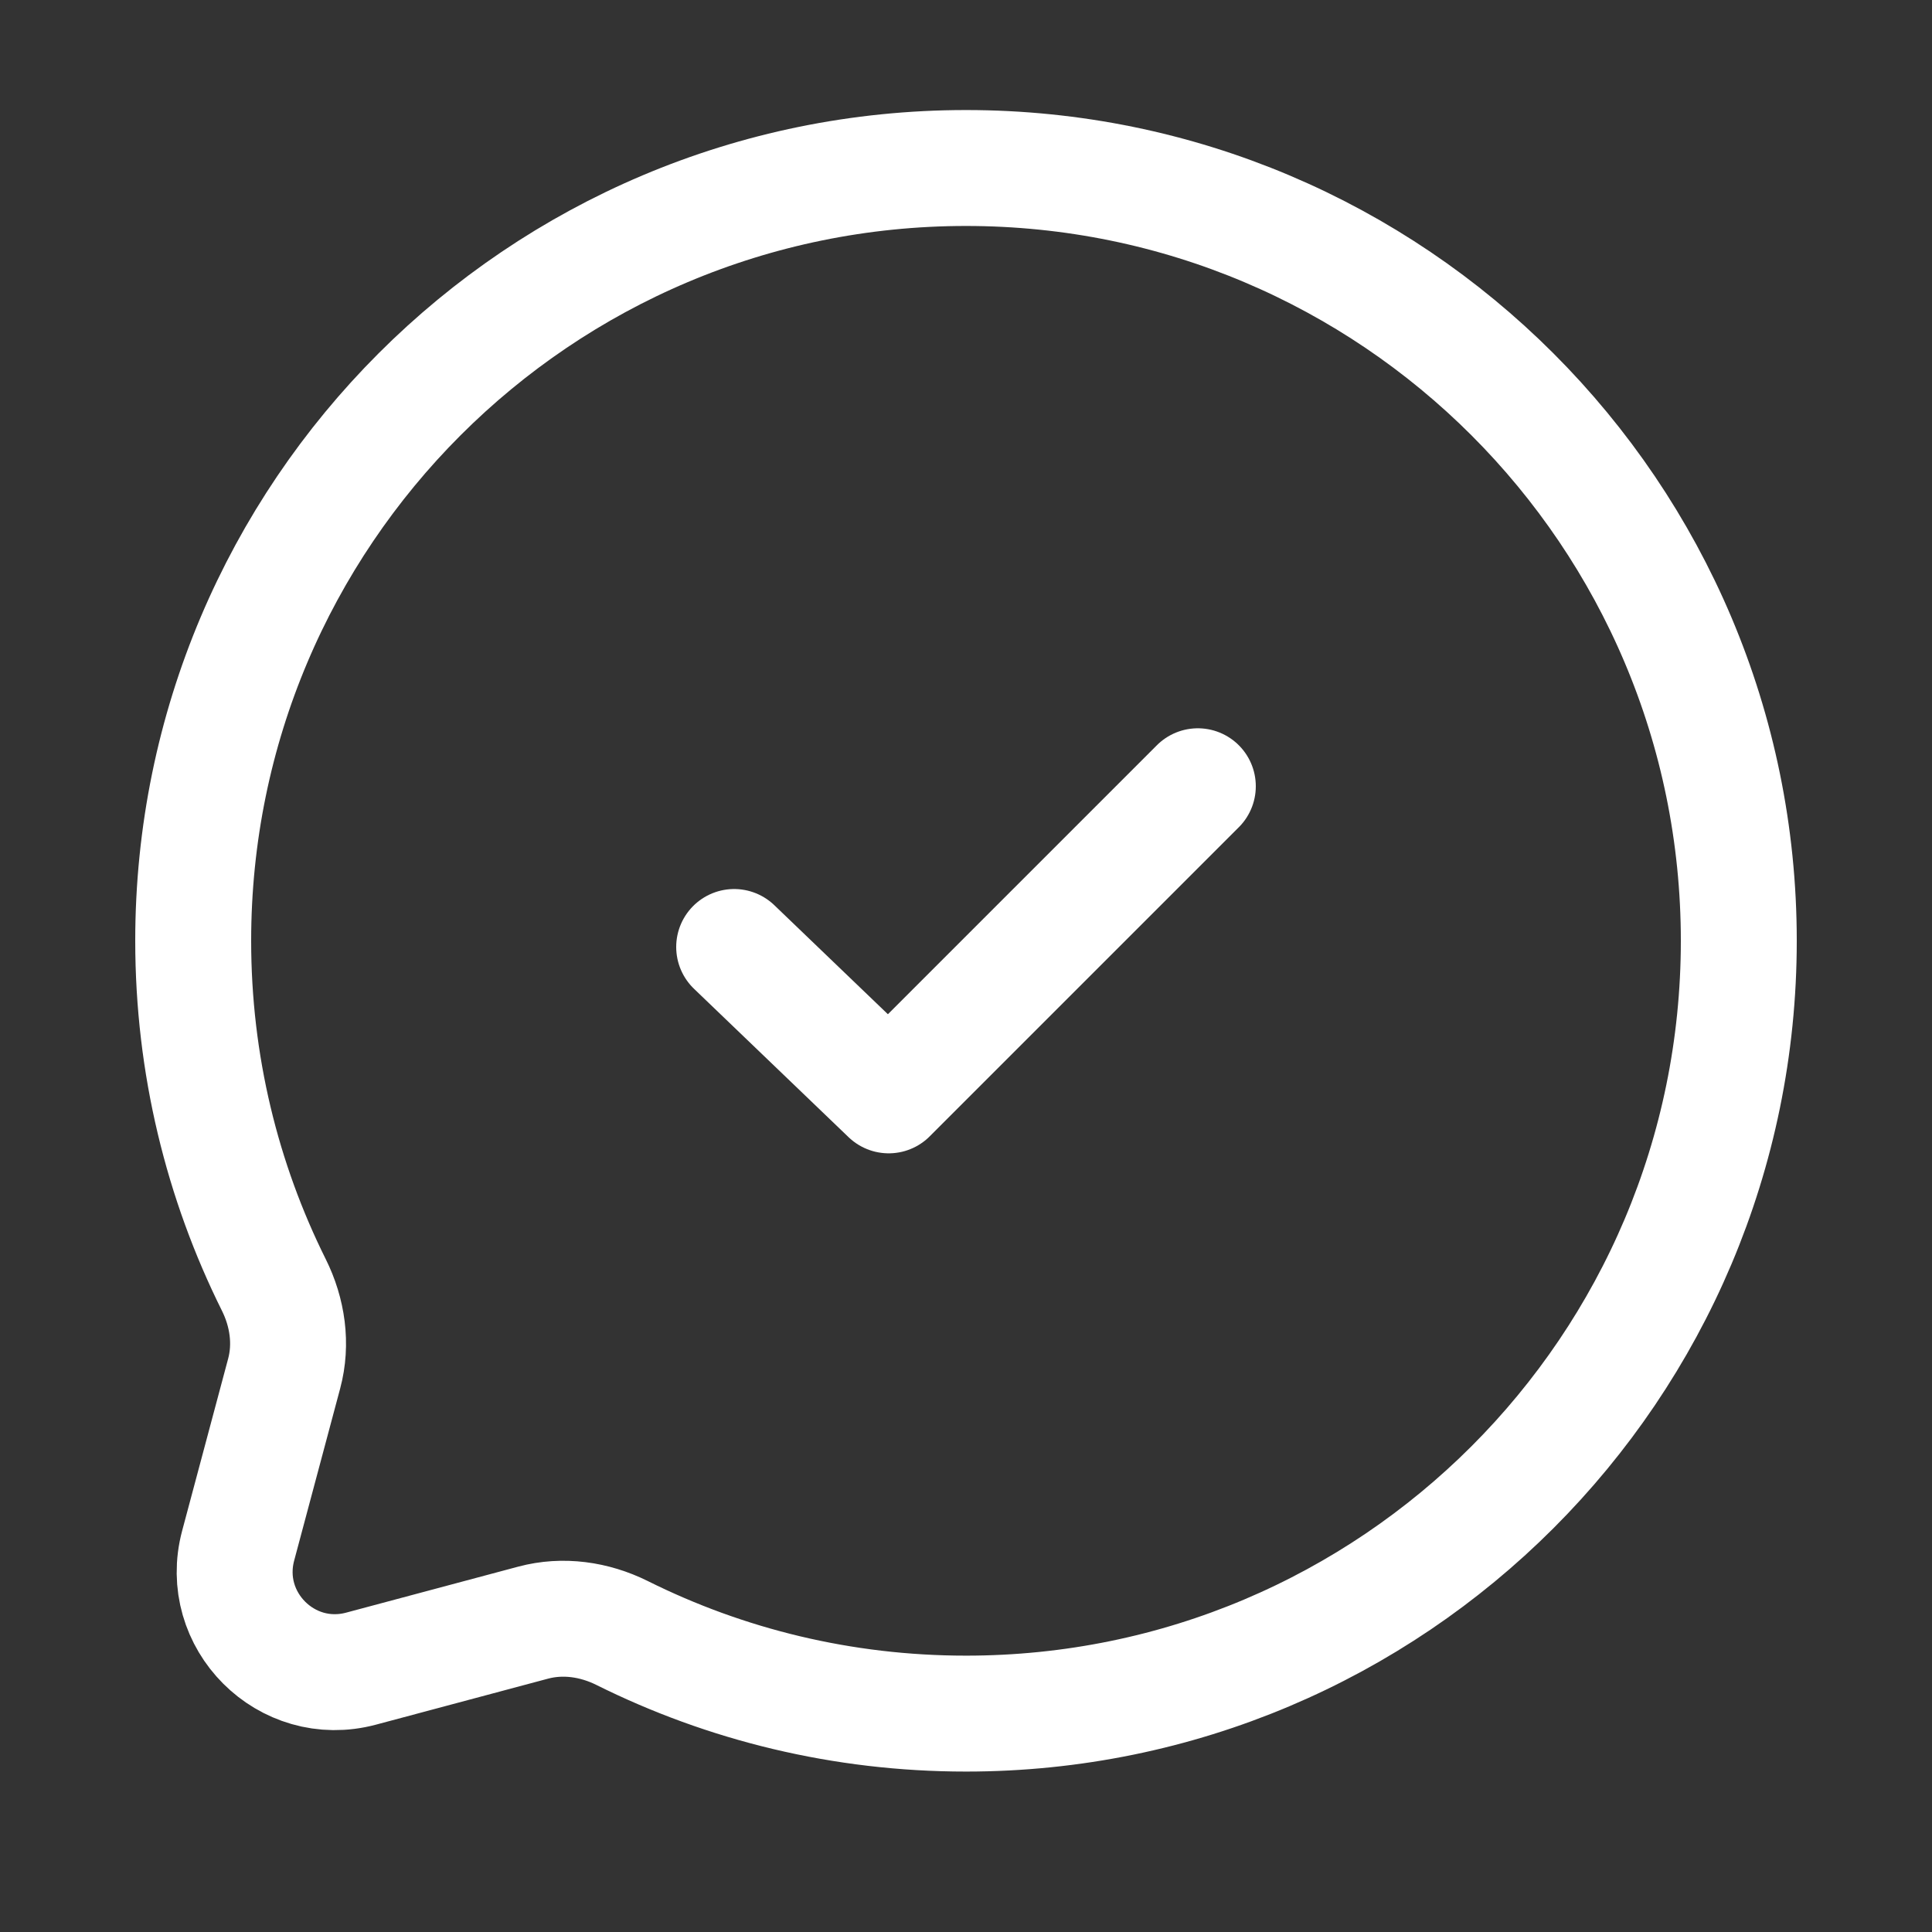 <svg width="100%" height="100%" viewBox="0 0 25 25" fill="none" xmlns="http://www.w3.org/2000/svg">
<rect x="0" y="0" width="25" height="25" fill="#333333" stroke="none"/>
<path d="M12.5 22.174C18.023 22.174 22.5 17.697 22.5 12.174C22.5 6.651 18.023 2.174 12.5 2.174C6.977 2.174 2.5 6.651 2.5 12.174C2.5 13.774 2.876 15.286 3.543 16.626C3.721 16.983 3.78 17.39 3.677 17.774L3.082 20C2.823 20.967 3.707 21.851 4.673 21.592L6.899 20.997C7.284 20.894 7.691 20.953 8.048 21.13C9.388 21.798 10.9 22.174 12.5 22.174Z" stroke="white" stroke-width="1.5"/>
<path d="M9.5 12.254L11.5 14.174L15.5 10.174" stroke="white" stroke-width="1.5" stroke-linecap="round" stroke-linejoin="round"/>
</svg>

